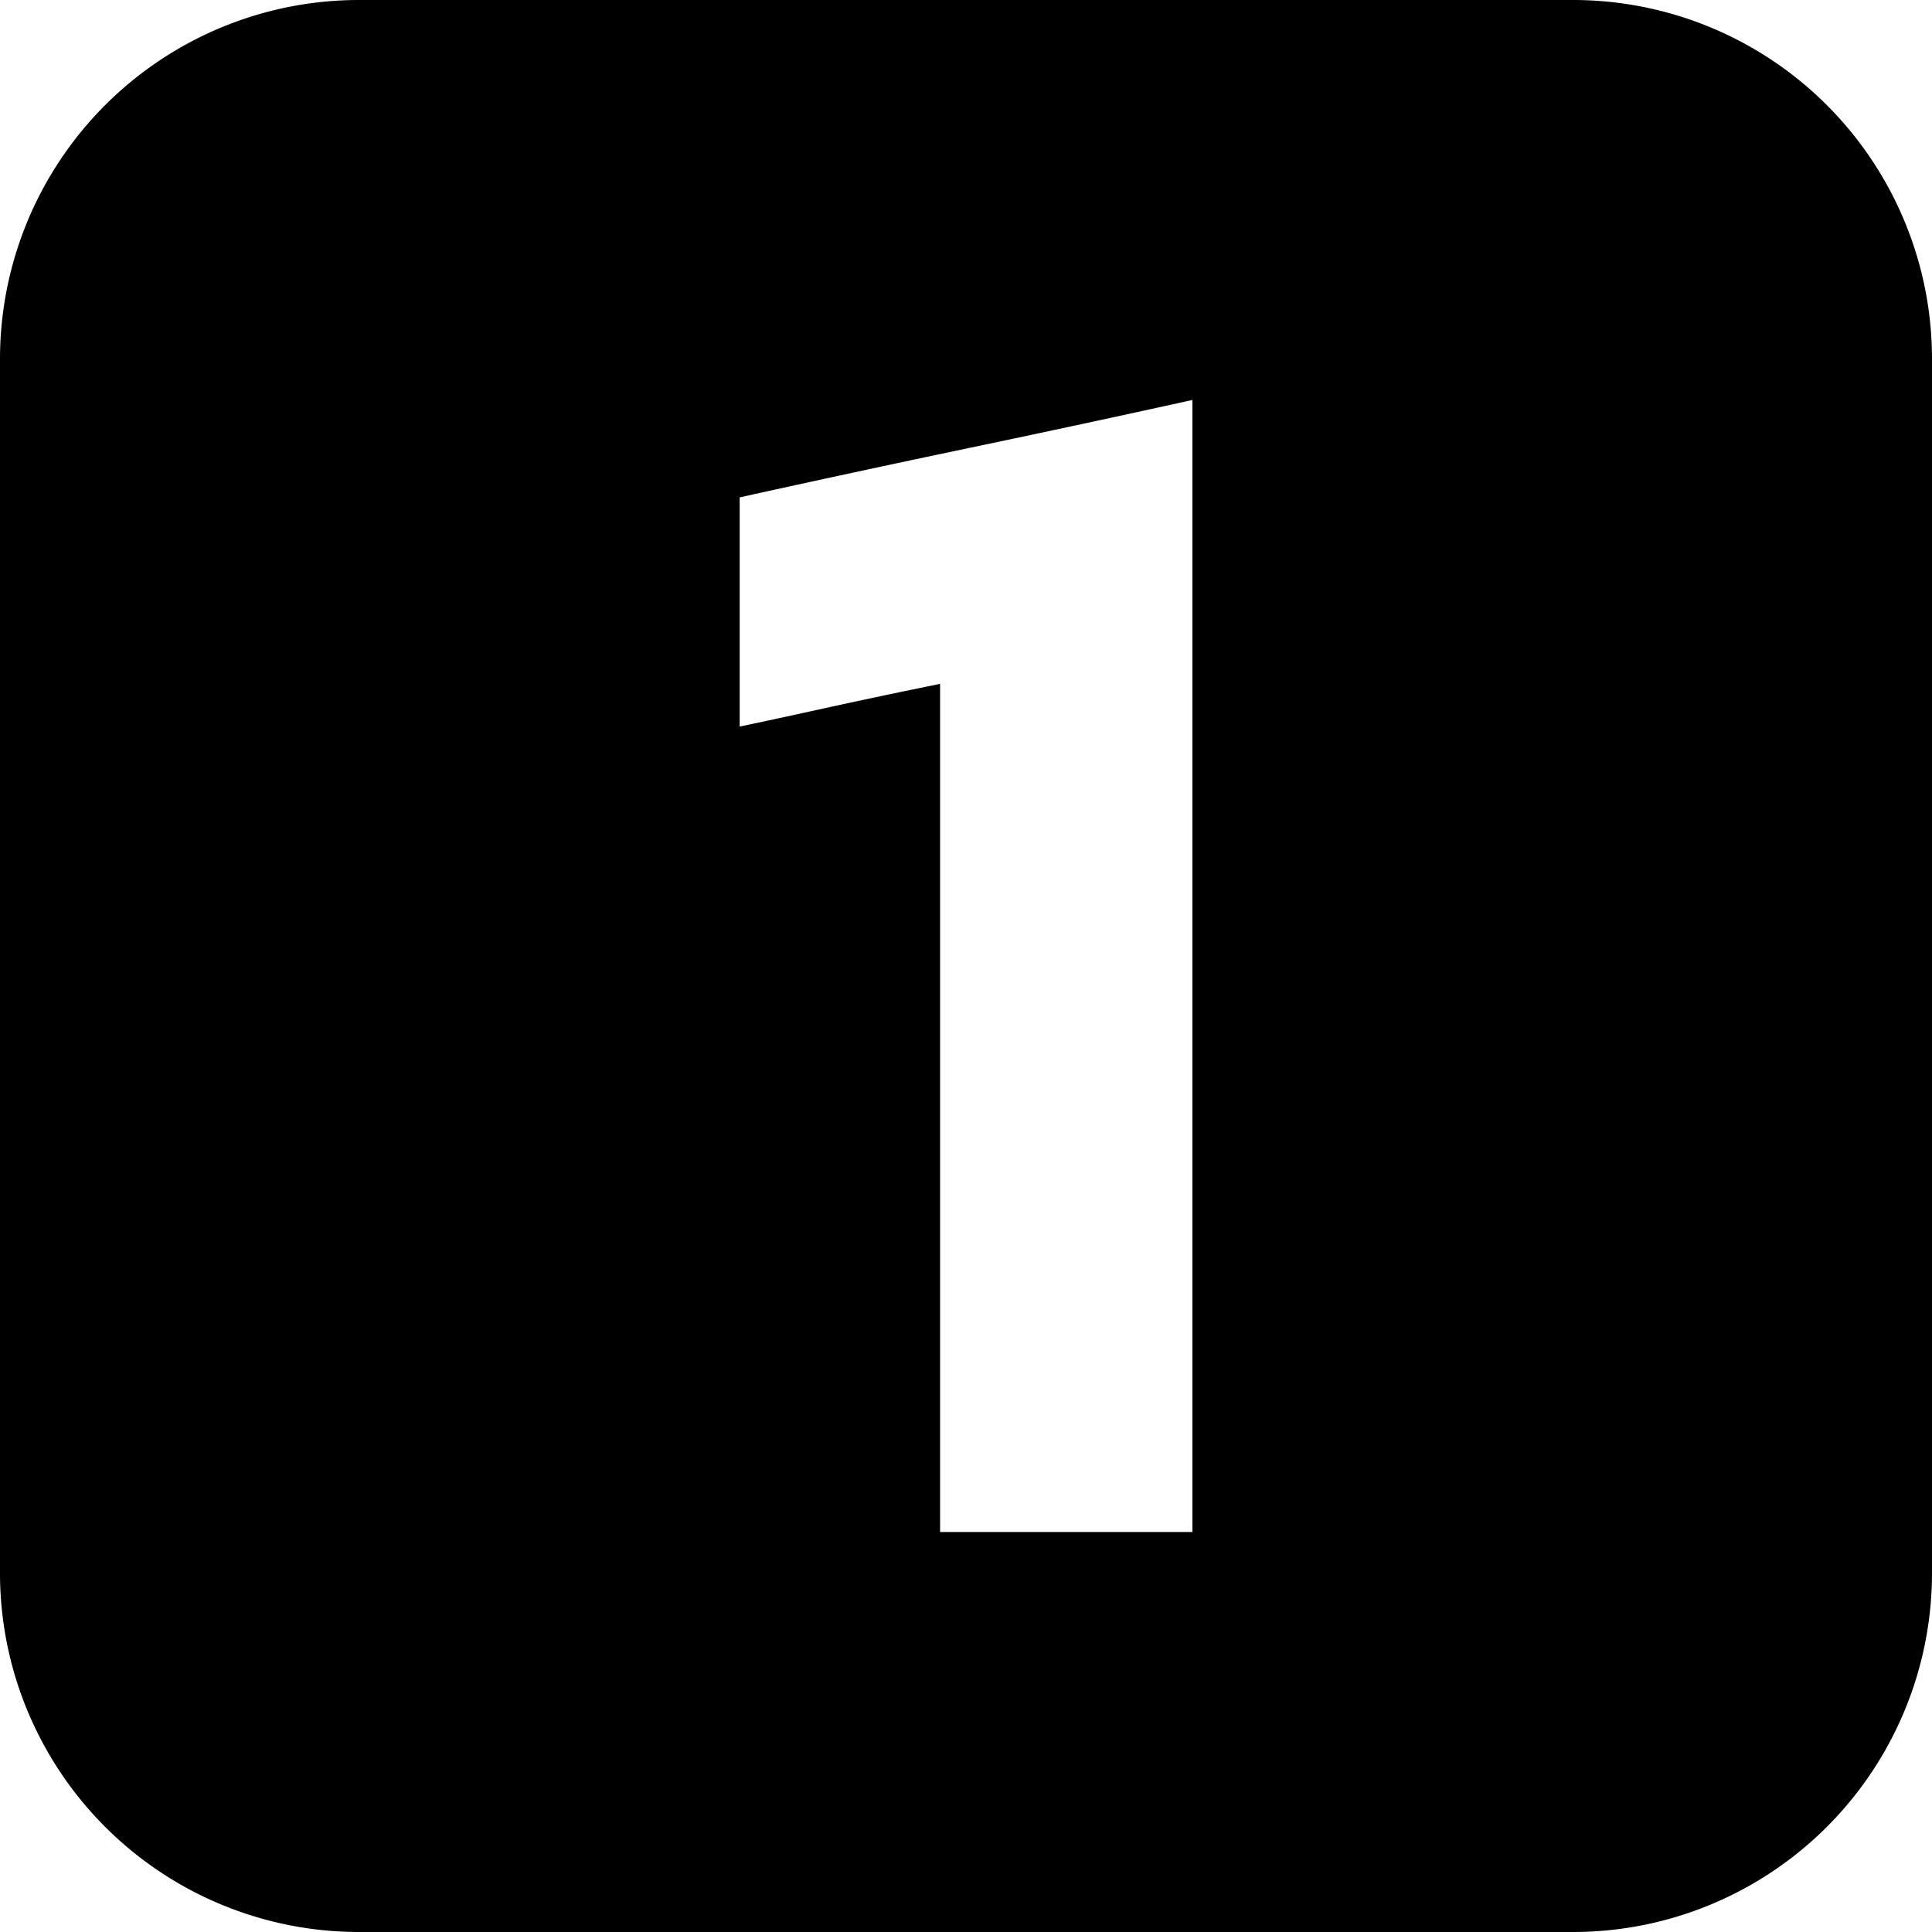 <?xml version="1.0" encoding="UTF-8"?>
<svg xmlns="http://www.w3.org/2000/svg" viewBox="0 0 512 512">
  <g id="Layer_2" data-name="Layer 2">
    <g id="Layer_2_copy_6" data-name="Layer 2 copy 6">
      <g id="_33" data-name="33">
        <path d="m416.86 0h-321.72a95.13 95.13 0 0 0 -95.14 95.14v321.72a95.13 95.13 0 0 0 95.14 95.14h321.72a95.13 95.13 0 0 0 95.14-95.14v-321.72a95.13 95.13 0 0 0 -95.14-95.14zm-100.86 406h-66.87v-224.78l-7.57 1.56c-8.6 1.78-17.56 3.7-26.63 5.7-6.14 1.35-12.47 2.72-18.91 4.07v-60.74c20.15-4.45 40.73-8.89 61.27-13.19 19.71-4.13 39.45-8.37 58.71-12.62z"></path>
      </g>
    </g>
  </g>
</svg>
